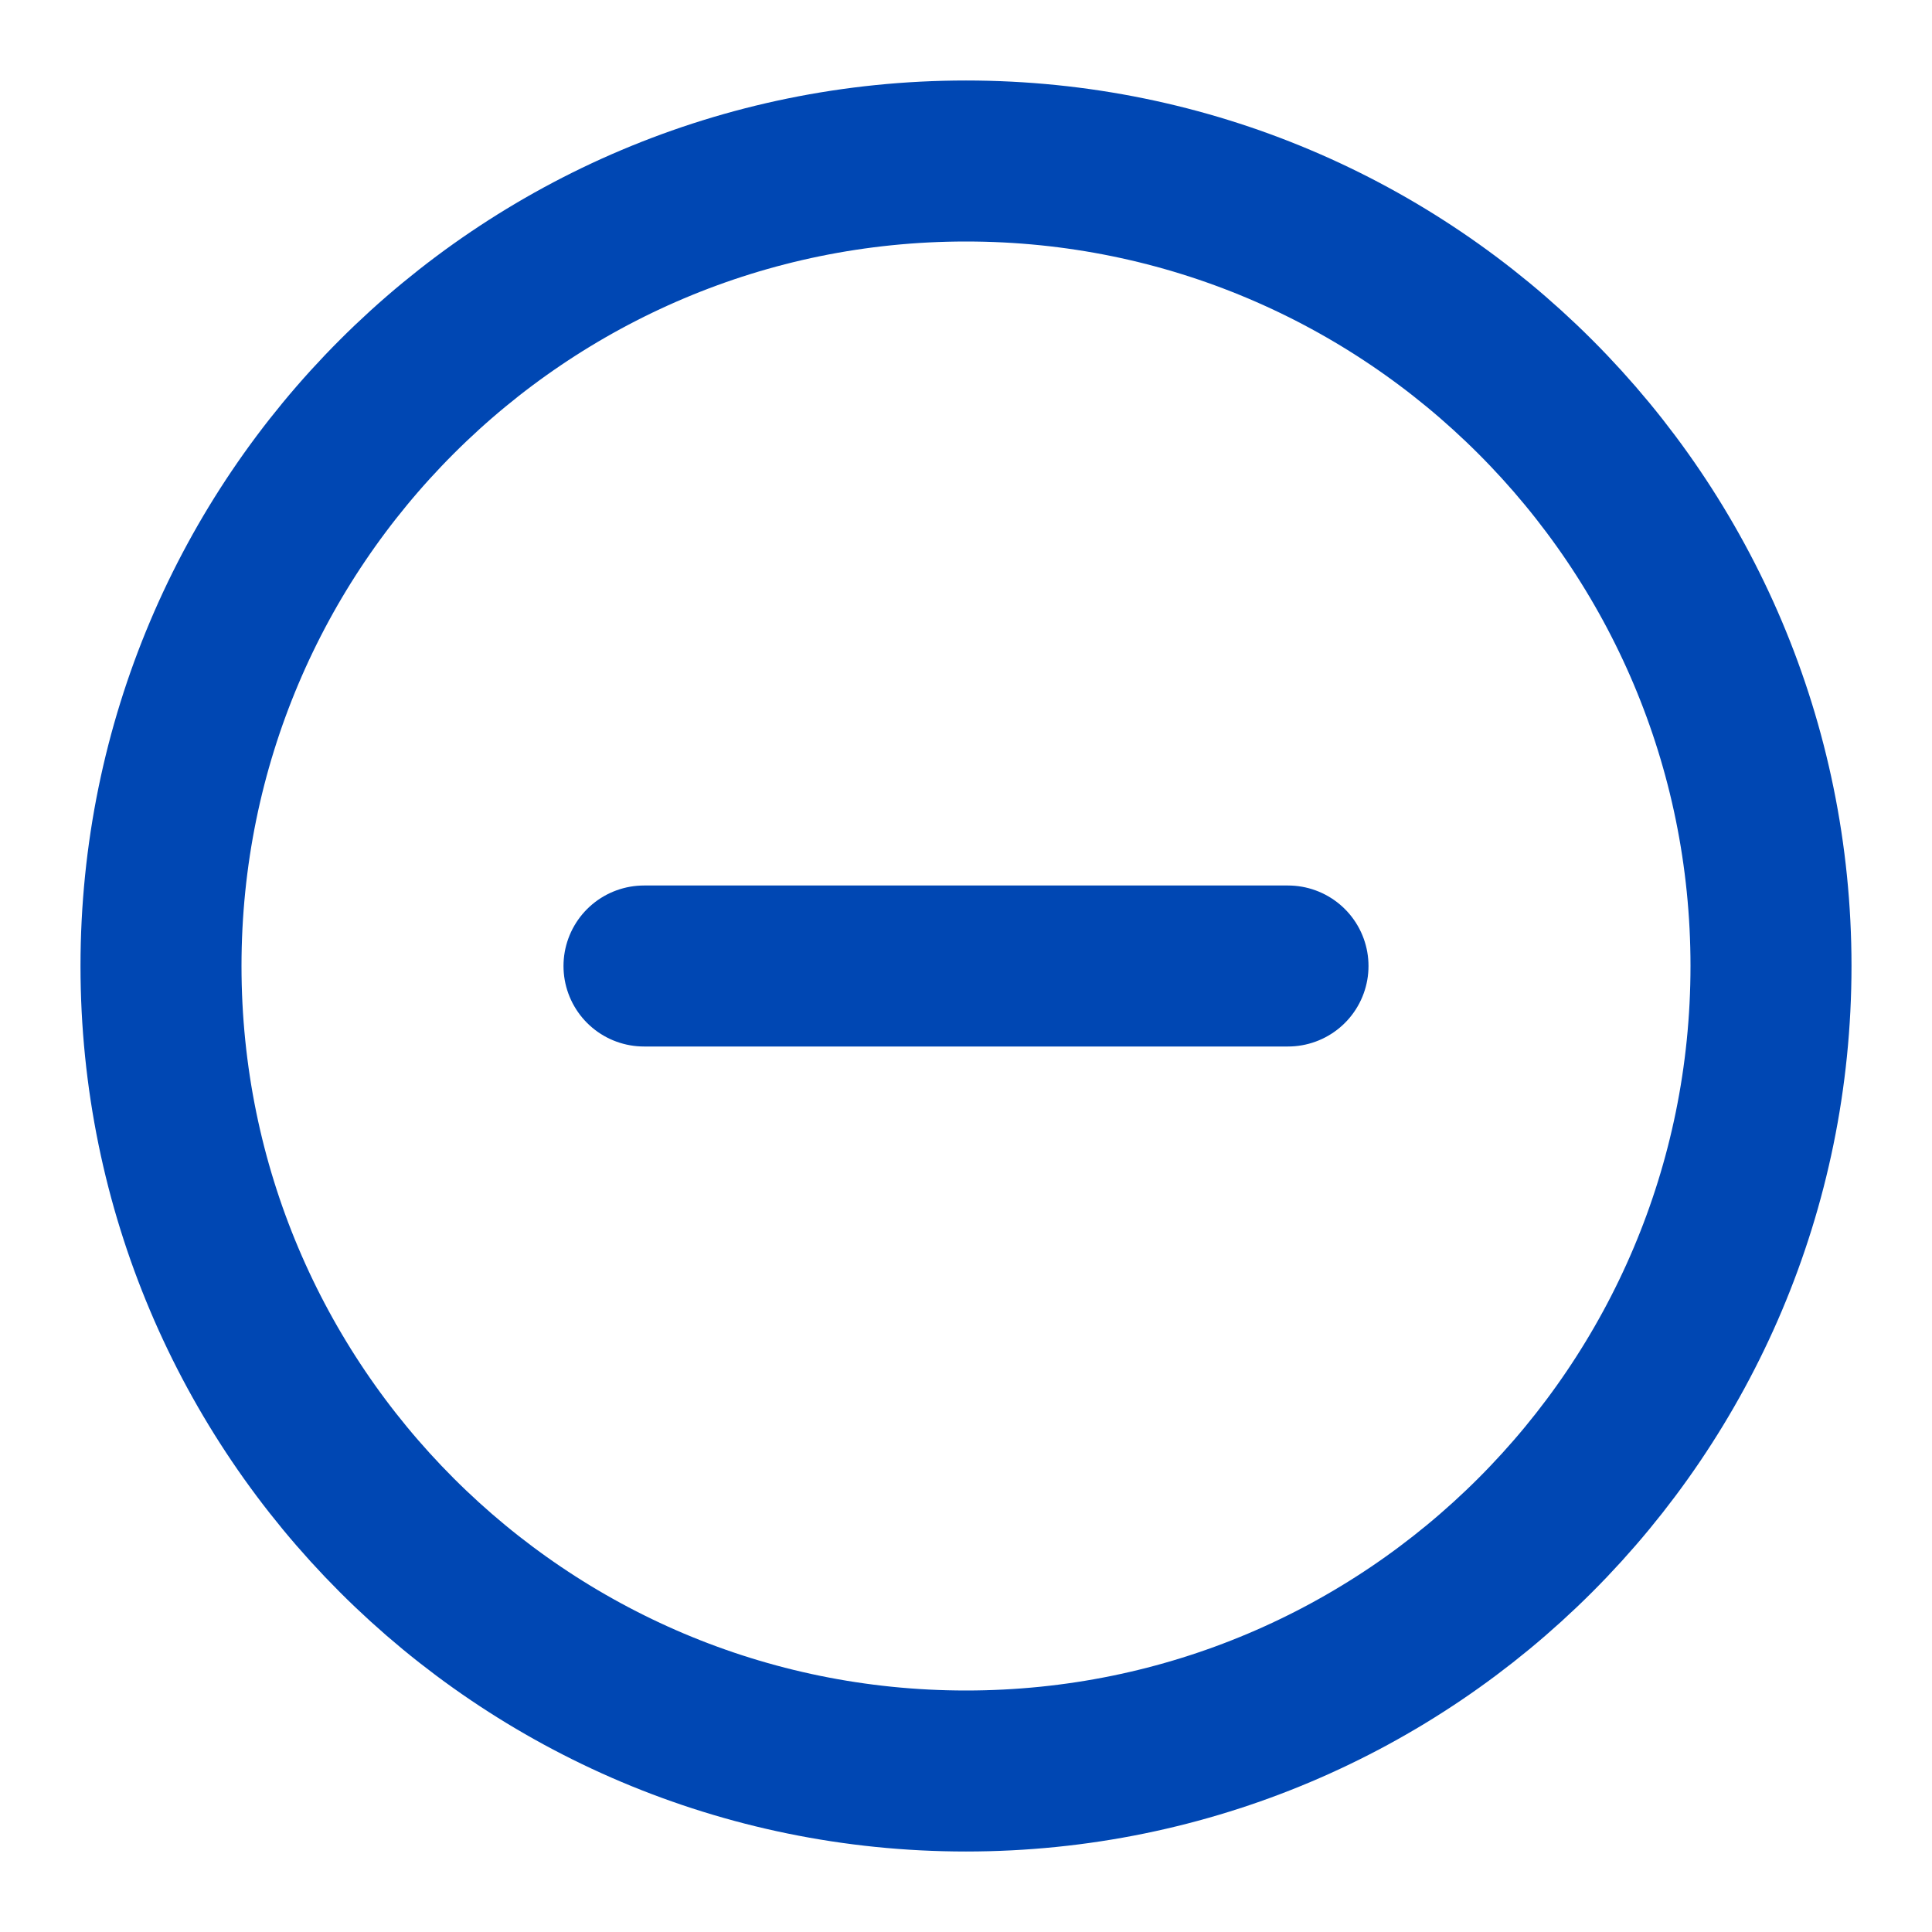<svg xmlns="http://www.w3.org/2000/svg" width="1em" height="1em" viewBox="0 0 24 24">
<path fill="none" stroke="#0047b3" stroke-linecap="round" stroke-linejoin="round" stroke-width="2"
d="M8 12h8m6 0c0 5.523-4.477 10-10 10S2 17.523 2 12 6.477 2 12 2s10 4.477 10 10" />
</svg>